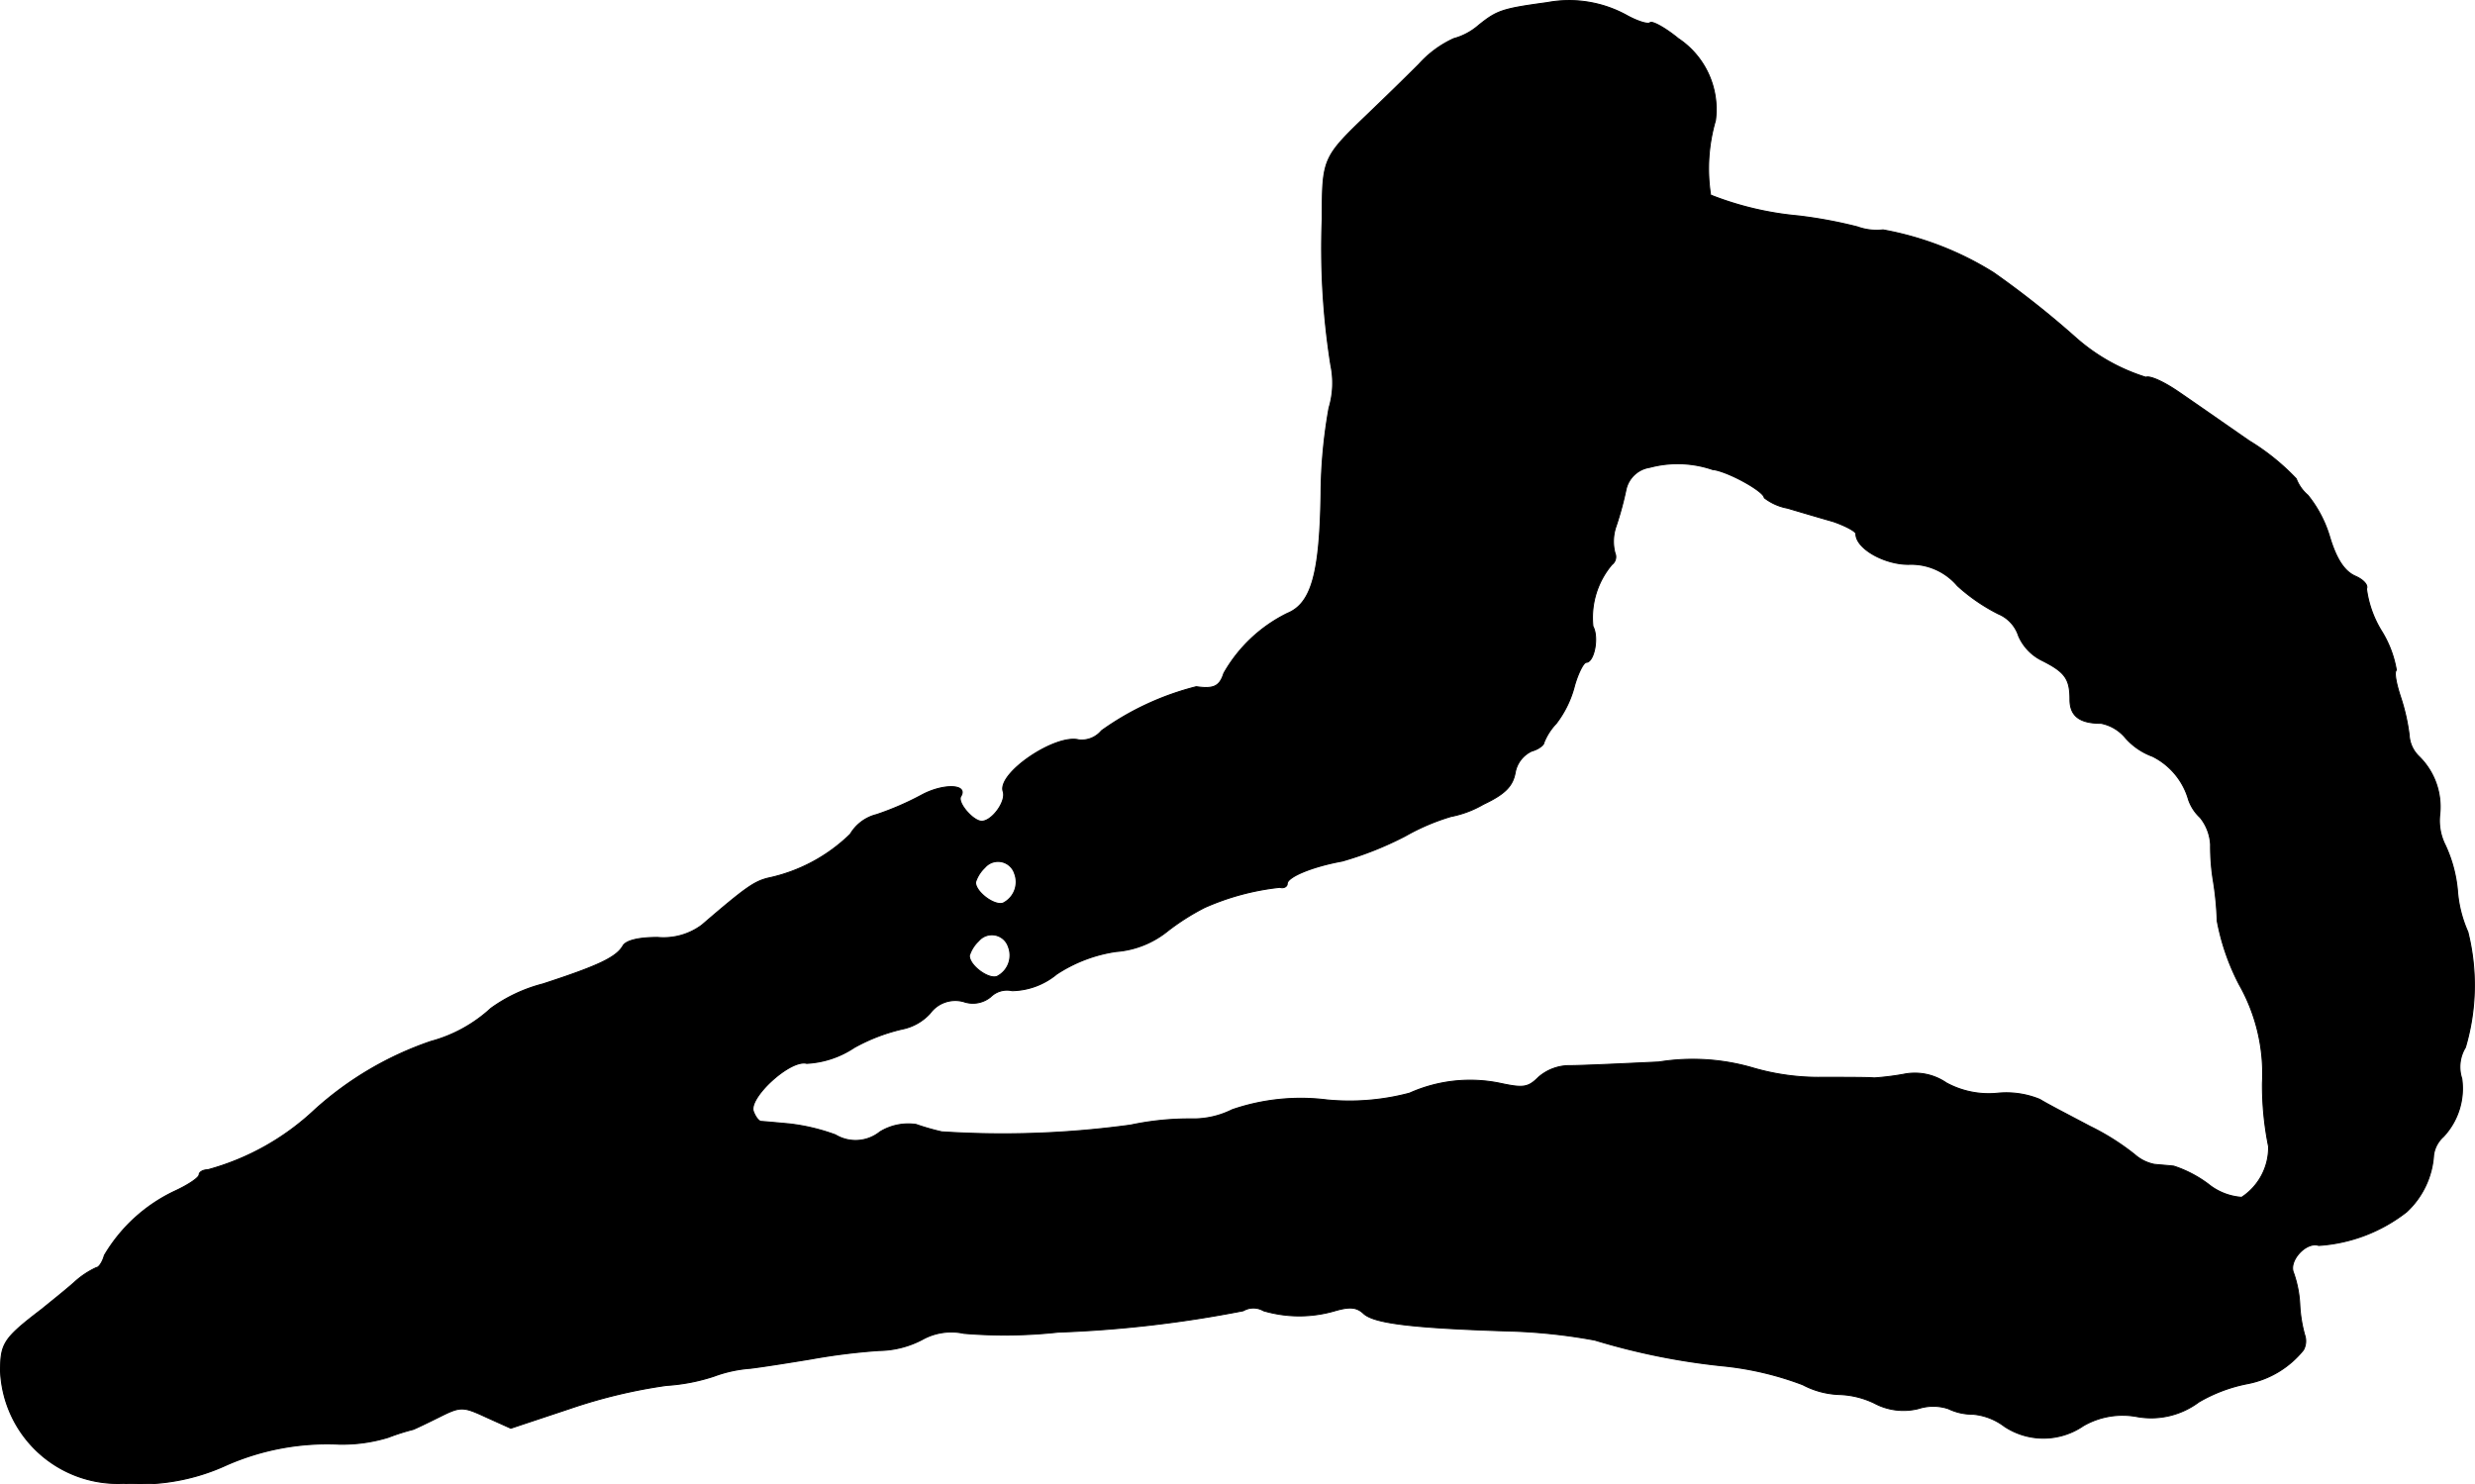 <?xml version="1.0" encoding="UTF-8"?>
<svg xmlns="http://www.w3.org/2000/svg"
     version="1.1"
     width="8.65mm"
     height="5.188mm"
     viewBox="0 0 24.521 14.706">
   <defs>
      <style type="text/css"><![CDATA[
      .a {
        stroke: #000;
        stroke-linecap: round;
        stroke-linejoin: round;
        stroke-width: 0.01px;
      }
    ]]></style>
   </defs>
   <path class="a"
         d="M15.329.025c-.448.061-.497.079-.678.224a.625.625,0,0,1-.248.133A1.045,1.045,0,0,0,14.057.637c-.145.145-.363.357-.497.485C13.106,1.558,13.1,1.564,13.1,2.163a7.405,7.405,0,0,0,.085,1.454.856.856,0,0,1-.018.424,4.979,4.979,0,0,0-.079.854c-.012.793-.097,1.084-.333,1.181a1.467,1.467,0,0,0-.63.594c-.042.133-.103.157-.273.133a2.781,2.781,0,0,0-.939.436.255.255,0,0,1-.224.091c-.23-.061-.806.327-.751.509.036.097-.109.297-.212.297-.085,0-.248-.188-.206-.248.073-.121-.176-.127-.388-.012a2.864,2.864,0,0,1-.448.194.421.421,0,0,0-.26.194,1.655,1.655,0,0,1-.818.436c-.139.036-.224.097-.654.466a.636.636,0,0,1-.436.121c-.188,0-.315.03-.345.085-.067.115-.254.2-.793.376a1.528,1.528,0,0,0-.515.242,1.427,1.427,0,0,1-.594.327,3.304,3.304,0,0,0-1.151.678,2.505,2.505,0,0,1-1.06.594c-.048,0-.085.024-.085.048,0,.03-.109.103-.242.164a1.604,1.604,0,0,0-.697.636c-.018.067-.055.121-.079.121a.847.847,0,0,0-.224.151c-.097.085-.242.2-.315.26C.035,13.26.005,13.308.005,13.587a1.164,1.164,0,0,0,1.217,1.109l.006-0a2.048,2.048,0,0,0,1.018-.182,2.478,2.478,0,0,1,1.114-.206,1.563,1.563,0,0,0,.485-.067,2.187,2.187,0,0,1,.248-.079c.018-.006.133-.061.254-.121.218-.109.236-.109.472,0l.242.109L5.644,13.956a5.215,5.215,0,0,1,.957-.23,1.875,1.875,0,0,0,.472-.091,1.316,1.316,0,0,1,.363-.079c.145-.018.412-.061.594-.091a6.286,6.286,0,0,1,.678-.085.945.945,0,0,0,.43-.109.588.588,0,0,1,.412-.061,4.887,4.887,0,0,0,.933-.012,11.673,11.673,0,0,0,1.835-.212.197.197,0,0,1,.2,0,1.253,1.253,0,0,0,.709,0c.145-.042.212-.036.279.024.097.097.454.145,1.417.176a5.524,5.524,0,0,1,.878.091,6.704,6.704,0,0,0,1.254.254,3.096,3.096,0,0,1,.806.188.833.833,0,0,0,.363.097.862.862,0,0,1,.345.085.611.611,0,0,0,.436.055.478.478,0,0,1,.297,0,.551.551,0,0,0,.242.055.601.601,0,0,1,.315.121.699.699,0,0,0,.781-.006.777.777,0,0,1,.533-.091.788.788,0,0,0,.612-.145,1.534,1.534,0,0,1,.485-.182.939.939,0,0,0,.551-.333.183.183,0,0,0,.012-.151,1.365,1.365,0,0,1-.048-.303,1.106,1.106,0,0,0-.061-.309c-.055-.121.127-.315.248-.273a1.579,1.579,0,0,0,.872-.333.841.841,0,0,0,.267-.563.299.299,0,0,1,.097-.182.697.697,0,0,0,.182-.575.37.37,0,0,1,.036-.309,2.172,2.172,0,0,0,.024-1.145,1.23,1.23,0,0,1-.103-.412,1.347,1.347,0,0,0-.121-.448A.538.538,0,0,1,24.172,8.069a.699.699,0,0,0-.206-.575.317.317,0,0,1-.097-.212,1.976,1.976,0,0,0-.085-.376c-.042-.127-.067-.248-.042-.267a1.074,1.074,0,0,0-.151-.394,1.06,1.06,0,0,1-.145-.412c.018-.036-.03-.091-.115-.127-.103-.048-.182-.164-.248-.382a1.197,1.197,0,0,0-.218-.418.401.401,0,0,1-.115-.163,2.252,2.252,0,0,0-.466-.376c-.254-.176-.575-.4-.709-.491s-.273-.157-.315-.139a1.899,1.899,0,0,1-.69-.388,9.064,9.064,0,0,0-.818-.648,3.106,3.106,0,0,0-1.096-.424.556.556,0,0,1-.254-.03,4.494,4.494,0,0,0-.588-.109,3.125,3.125,0,0,1-.866-.206,1.702,1.702,0,0,1,.048-.739.842.842,0,0,0-.369-.812c-.133-.109-.26-.176-.279-.157S16.231.213,16.128.158A1.181,1.181,0,0,0,15.329.025Zm1.647,4.627c.157.024.503.218.503.279a.527.527,0,0,0,.23.103c.121.036.327.097.454.133.121.042.224.097.224.121,0,.145.279.303.521.303a.601.601,0,0,1,.485.212,1.806,1.806,0,0,0,.406.279.354.354,0,0,1,.2.218.487.487,0,0,0,.23.242c.23.115.279.182.279.388,0,.164.097.236.309.236a.419.419,0,0,1,.242.145.656.656,0,0,0,.267.182.691.691,0,0,1,.357.43.433.433,0,0,0,.115.176.468.468,0,0,1,.103.267,2.13,2.13,0,0,0,.03.376,3.095,3.095,0,0,1,.036.382,2.26,2.26,0,0,0,.218.63,1.79,1.79,0,0,1,.23.975,3.037,3.037,0,0,0,.061.63.591.591,0,0,1-.267.503.592.592,0,0,1-.333-.133,1.186,1.186,0,0,0-.339-.176c-.048-.006-.139-.012-.194-.018a.418.418,0,0,1-.194-.097,2.387,2.387,0,0,0-.442-.279c-.194-.103-.418-.218-.497-.267a.873.873,0,0,0-.424-.061.877.877,0,0,1-.503-.103.551.551,0,0,0-.424-.085,2.655,2.655,0,0,1-.291.036c-.048-.006-.279-.006-.515-.006a2.325,2.325,0,0,1-.678-.091,2.117,2.117,0,0,0-.939-.061c-.376.018-.769.036-.878.036a.468.468,0,0,0-.315.115c-.103.103-.151.109-.376.061a1.466,1.466,0,0,0-.902.097,2.314,2.314,0,0,1-.818.067,2.09,2.09,0,0,0-.939.097.86.86,0,0,1-.4.091,2.81,2.81,0,0,0-.606.061,9.308,9.308,0,0,1-1.872.067,2.339,2.339,0,0,1-.254-.073.537.537,0,0,0-.357.073.386.386,0,0,1-.442.03,1.962,1.962,0,0,0-.46-.109c-.133-.012-.26-.024-.279-.024-.024-.006-.055-.048-.073-.097-.055-.133.363-.521.527-.478a.936.936,0,0,0,.472-.157,1.817,1.817,0,0,1,.472-.182.509.509,0,0,0,.279-.157.308.308,0,0,1,.333-.115.277.277,0,0,0,.267-.048.23.23,0,0,1,.212-.061.711.711,0,0,0,.442-.164,1.455,1.455,0,0,1,.588-.224.923.923,0,0,0,.515-.206,2.334,2.334,0,0,1,.363-.23,2.49,2.49,0,0,1,.745-.2c.036.012.073-.006.073-.036,0-.067.248-.17.545-.224a3.34,3.34,0,0,0,.624-.248,2.169,2.169,0,0,1,.454-.194,1.027,1.027,0,0,0,.321-.121c.218-.103.291-.182.315-.315a.291.291,0,0,1,.164-.212c.067-.018.121-.061.121-.085a.588.588,0,0,1,.121-.188,1.035,1.035,0,0,0,.182-.376c.036-.127.091-.23.115-.23.079,0,.127-.248.067-.357a.815.815,0,0,1,.188-.612.095.095,0,0,0,.03-.115.454.454,0,0,1,.012-.267,3.181,3.181,0,0,0,.097-.357.284.284,0,0,1,.236-.224,1.07,1.07,0,0,1,.63.024Zm-6.923,4.004A.234.234,0,0,1,9.938,8.947c-.085.03-.273-.109-.273-.206a.338.338,0,0,1,.091-.145.172.172,0,0,1,.297.061Zm-.061.727a.234.234,0,0,1-.115.291c-.085.03-.273-.109-.273-.206a.338.338,0,0,1,.091-.145.172.172,0,0,1,.297.061Z"/>
</svg>
